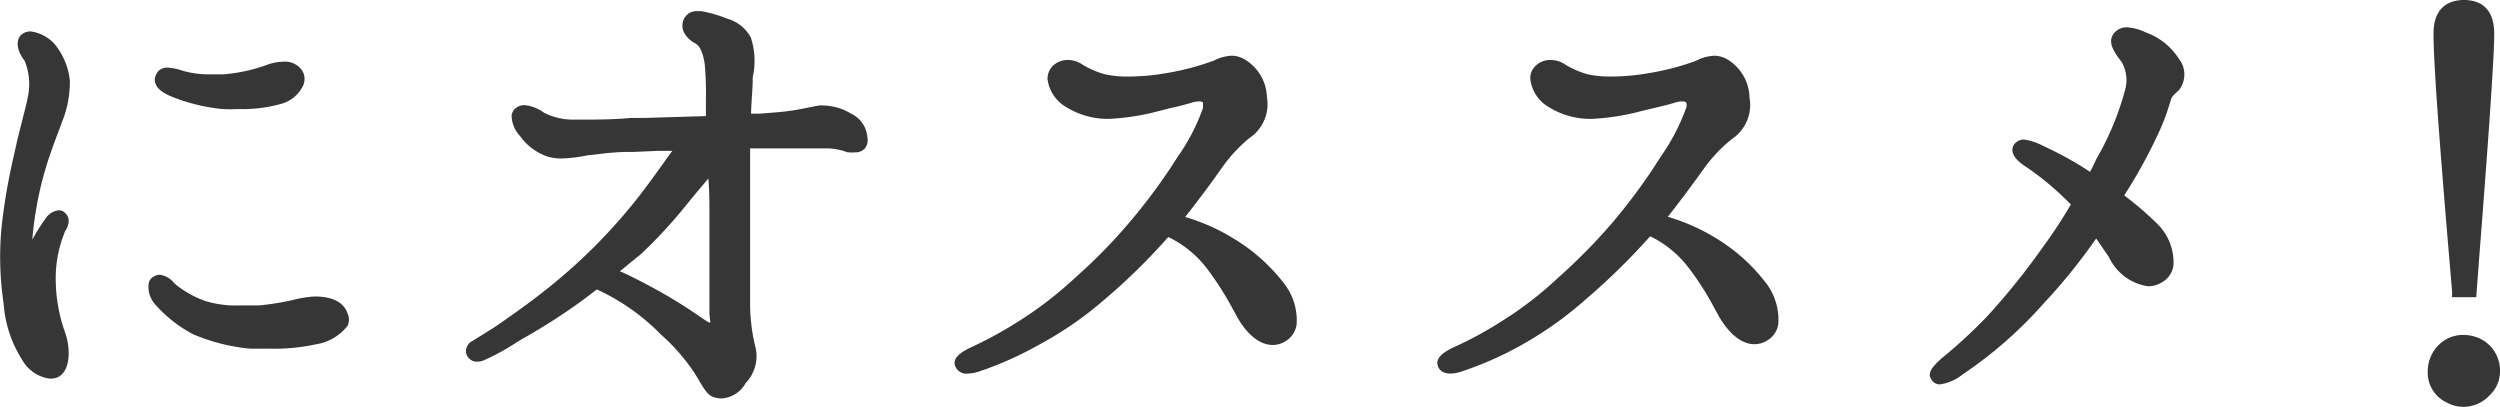 <svg xmlns="http://www.w3.org/2000/svg" viewBox="0 0 134.58 21.9"><defs><style>.cls-1{fill:#363636;}</style></defs><g id="レイヤー_2" data-name="レイヤー 2"><g id="レイヤー_1-2" data-name="レイヤー 1"><path class="cls-1" d="M2.66,20.38a2,2,0,0,1-1.46-1,6.43,6.43,0,0,1-1-3A17,17,0,0,1,.1,12.07a33.47,33.47,0,0,1,.67-3.8c.17-.8.32-1.36.44-1.84s.21-.8.29-1.22a3.32,3.32,0,0,0-.17-1.93c-.44-.57-.5-1.13-.16-1.43a.79.79,0,0,1,.48-.16,2.13,2.13,0,0,1,1.26.65,3.65,3.65,0,0,1,.85,2,5.69,5.69,0,0,1-.44,2.27l-.1.28c-.22.58-.55,1.45-.73,2.07a17.31,17.31,0,0,0-.55,2.35c-.1.57-.16,1.07-.2,1.59a10.26,10.26,0,0,1,.7-1.12,1,1,0,0,1,.71-.46.54.54,0,0,1,.25.06c.29.19.44.54.11,1.06A6.5,6.5,0,0,0,3,15a8.61,8.61,0,0,0,.54,3c.25.8.27,2-.46,2.32A1,1,0,0,1,2.66,20.38Zm11.82-1.61c-.34,0-.67,0-1,0A10.18,10.18,0,0,1,10.41,18a7.13,7.13,0,0,1-2-1.55A1.44,1.44,0,0,1,8,15.27a.53.53,0,0,1,.29-.39.6.6,0,0,1,.31-.09,1.18,1.18,0,0,1,.76.43,1.86,1.86,0,0,0,.22.19,5.47,5.47,0,0,0,1.49.8,5.69,5.69,0,0,0,1.89.23l1,0a14.43,14.43,0,0,0,1.8-.29,6.26,6.26,0,0,1,1.16-.19c.5,0,1.5.07,1.79.91a.79.79,0,0,1,0,.67,2.69,2.69,0,0,1-1.73,1A10.65,10.65,0,0,1,14.48,18.77ZM12.83,5.87a8.11,8.11,0,0,1-.86,0,9.86,9.86,0,0,1-2.78-.69c-.46-.2-.72-.41-.81-.66a.54.54,0,0,1,0-.45A.63.63,0,0,1,9,3.64a2.94,2.94,0,0,1,.87.18A5.21,5.21,0,0,0,11.41,4h.64a8.89,8.89,0,0,0,2.35-.52,2.78,2.78,0,0,1,.88-.16,1.1,1.1,0,0,1,1,.5.87.87,0,0,1,.05.76,1.83,1.83,0,0,1-1.16,1A7.65,7.65,0,0,1,12.83,5.87Z"/><path class="cls-1" d="M38.83,21.45a1.47,1.47,0,0,1-.44-.08c-.3-.11-.51-.46-.79-.94l-.18-.3A10.55,10.55,0,0,0,35.57,18a11.57,11.57,0,0,0-3.44-2.42l-.75.57a33.06,33.06,0,0,1-3.22,2.07l-.29.17a12.43,12.43,0,0,1-1.81,1,.94.94,0,0,1-.36.08.6.6,0,0,1-.6-.43.62.62,0,0,1,.36-.7l1.1-.69.3-.2c.8-.56,1.9-1.31,3.27-2.46a29.67,29.67,0,0,0,3.93-4c.63-.77,1.22-1.61,1.62-2.16.25-.36.43-.61.52-.71h-.08l-.68,0-1.37.06-.29,0c-.71,0-1.44.1-2,.17l-.1,0a7.76,7.76,0,0,1-1.43.18,2.61,2.61,0,0,1-.77-.1A3,3,0,0,1,28,7.33a1.67,1.67,0,0,1-.46-1.11.57.57,0,0,1,.24-.41.71.71,0,0,1,.46-.15,2.13,2.13,0,0,1,1.05.41,3.46,3.46,0,0,0,1.59.37h.37c.71,0,1.72,0,2.69-.09l.72,0L38,6.25V5.39a18.38,18.38,0,0,0-.06-1.92c-.1-.64-.25-1-.54-1.15s-.71-.54-.66-1A.76.76,0,0,1,37.55.6l.19,0A6.59,6.59,0,0,1,39.13,1a2.09,2.09,0,0,1,1.28,1,4,4,0,0,1,.11,2.16l0,.14c0,.43-.07,1.11-.09,1.82l.45,0,1-.08a12.48,12.48,0,0,0,1.67-.26l.53-.1a1.42,1.42,0,0,1,.29,0,3,3,0,0,1,1.43.43,1.52,1.52,0,0,1,.89,1.27.72.72,0,0,1-.14.62A.7.7,0,0,1,46,8.2a1,1,0,0,1-.28,0l-.1,0a3.24,3.24,0,0,0-1-.21h-.44c-.38,0-.86,0-1.37,0s-1.64,0-2.43,0V8c0,.73,0,1.48,0,2.26s0,1.7,0,2.61c0,1.54,0,2.72,0,3.58a9.94,9.94,0,0,0,.27,2.17,2.08,2.08,0,0,1-.51,2A1.59,1.59,0,0,1,38.83,21.45ZM33.37,14.6c.54.24,1.07.51,1.74.87A26,26,0,0,1,37.61,17l.42.28a.53.53,0,0,0,.21.09l-.05-.49c0-.36,0-.79,0-1.11,0-.72,0-1.26,0-1.77s0-.9,0-1.39l0-1c0-.69,0-1.35-.06-2l0,0-.84,1-.34.42a25.58,25.58,0,0,1-2.47,2.67C34,14.08,33.7,14.34,33.37,14.6Z"/><path class="cls-1" d="M52.1,20.11a.64.64,0,0,1-.69-.43c-.16-.48.52-.81.77-.94A22,22,0,0,0,55,17.19a20.29,20.29,0,0,0,2.9-2.26,28.41,28.41,0,0,0,2.79-2.83,30.75,30.75,0,0,0,2.72-3.68,10.62,10.62,0,0,0,1.35-2.61c0-.16,0-.26,0-.29a.29.29,0,0,0-.22-.06,1.35,1.35,0,0,0-.4.07c-.4.12-.69.19-1.22.31L62.3,6a12.64,12.64,0,0,1-2.62.4h0a4.28,4.28,0,0,1-2.49-.77,2.06,2.06,0,0,1-.8-1.37,1,1,0,0,1,.26-.69,1.14,1.14,0,0,1,.84-.34,1.36,1.36,0,0,1,.71.2A4.52,4.52,0,0,0,59.49,4a5.58,5.58,0,0,0,1.27.12,11.77,11.77,0,0,0,2-.18,13.78,13.78,0,0,0,2.45-.63,1,1,0,0,0,.22-.09A2.27,2.27,0,0,1,66.3,3a1.34,1.34,0,0,1,.65.17A2.44,2.44,0,0,1,68.2,5.21a2.2,2.2,0,0,1-.94,2.22A8.08,8.08,0,0,0,65.8,9c-.52.74-1.17,1.63-2,2.68a10.83,10.83,0,0,1,2.64,1.18,9.8,9.8,0,0,1,2.63,2.33,3.24,3.24,0,0,1,.73,2.27,1.24,1.24,0,0,1-.57.89,1.29,1.29,0,0,1-.72.22c-1,0-1.71-1.14-1.9-1.49l-.25-.45a16.22,16.22,0,0,0-1.4-2.19,5.7,5.7,0,0,0-2.07-1.68,33.19,33.19,0,0,1-3.45,3.38A19.17,19.17,0,0,1,56,18.52,18.64,18.64,0,0,1,52.7,20,2.13,2.13,0,0,1,52.1,20.11Z"/><path class="cls-1" d="M78.08,20.11c-.51,0-.65-.3-.68-.43-.16-.48.51-.81.76-.94A20.85,20.85,0,0,0,81,17.19a19.23,19.23,0,0,0,2.9-2.26,30.91,30.91,0,0,0,2.8-2.83,30.69,30.69,0,0,0,2.71-3.68,11.13,11.13,0,0,0,1.36-2.61.43.43,0,0,0,0-.29.29.29,0,0,0-.22-.06,1.3,1.3,0,0,0-.4.07c-.4.12-.7.19-1.22.31L88.28,6a12.65,12.65,0,0,1-2.61.4h0a4.24,4.24,0,0,1-2.5-.77,2,2,0,0,1-.79-1.38.87.87,0,0,1,.26-.68,1.1,1.1,0,0,1,.83-.34,1.39,1.39,0,0,1,.72.2A4.74,4.74,0,0,0,85.47,4a5.64,5.64,0,0,0,1.27.12,11.68,11.68,0,0,0,2-.18,14,14,0,0,0,2.46-.63l.21-.09A2.28,2.28,0,0,1,92.29,3a1.4,1.4,0,0,1,.65.17,2.46,2.46,0,0,1,1.24,2.09,2.2,2.2,0,0,1-.94,2.22A7.91,7.91,0,0,0,91.78,9c-.52.72-1.16,1.61-2,2.67a10.66,10.66,0,0,1,2.64,1.18A9.65,9.65,0,0,1,95,15.15a3.24,3.24,0,0,1,.73,2.27,1.21,1.21,0,0,1-.57.89,1.29,1.29,0,0,1-.71.22c-1,0-1.71-1.14-1.91-1.49l-.25-.45a15.06,15.06,0,0,0-1.4-2.19,5.67,5.67,0,0,0-2.06-1.68,35.3,35.3,0,0,1-3.45,3.38A19.69,19.69,0,0,1,82,18.52,18.73,18.73,0,0,1,78.68,20,2,2,0,0,1,78.08,20.11Z"/><path class="cls-1" d="M104.44,20.69a.51.51,0,0,1-.48-.28c-.25-.37.16-.75.56-1.12A26.91,26.91,0,0,0,107,17a37.32,37.32,0,0,0,3-3.74c.54-.73,1-1.44,1.48-2.25l0,0a15.78,15.78,0,0,0-2.37-2c-.3-.19-1-.66-.71-1.2a.66.66,0,0,1,.56-.3,3.25,3.25,0,0,1,1,.33,19.16,19.16,0,0,1,2.55,1.41c.1-.18.21-.4.33-.67a15.28,15.28,0,0,0,1.55-3.71,1.94,1.94,0,0,0-.19-1.55c-.34-.45-.77-1-.43-1.49a.87.87,0,0,1,.73-.36,2.72,2.72,0,0,1,1,.27,3.5,3.5,0,0,1,1.79,1.42,1.36,1.36,0,0,1,0,1.7c-.26.23-.39.34-.44.56l-.07.22a11,11,0,0,1-.6,1.56,27.63,27.63,0,0,1-1.83,3.32,17,17,0,0,1,1.74,1.49,2.9,2.9,0,0,1,.91,2.29,1.24,1.24,0,0,1-.66.92,1.38,1.38,0,0,1-.71.19,2.76,2.76,0,0,1-2.1-1.57l-.69-1A30.88,30.88,0,0,1,110,16.35a22.63,22.63,0,0,1-4.34,3.8A2.51,2.51,0,0,1,104.44,20.69Z"/><path class="cls-1" d="M132.64,21.9a1.79,1.79,0,0,1-.9-.22,1.77,1.77,0,0,1-1.05-1.7,2,2,0,0,1,.57-1.39,1.86,1.86,0,0,1,1.35-.56,2.1,2.1,0,0,1,1.08.3,1.91,1.91,0,0,1,.89,1.65A1.77,1.77,0,0,1,134,21.3,1.9,1.9,0,0,1,132.64,21.9ZM132,16l0-.33C131.28,7.3,131,3.28,131,1.81S131.89,0,132.64,0s1.63.32,1.63,1.83c0,1.08-.25,4.87-.75,11.26L133.3,16Z"/></g></g></svg>